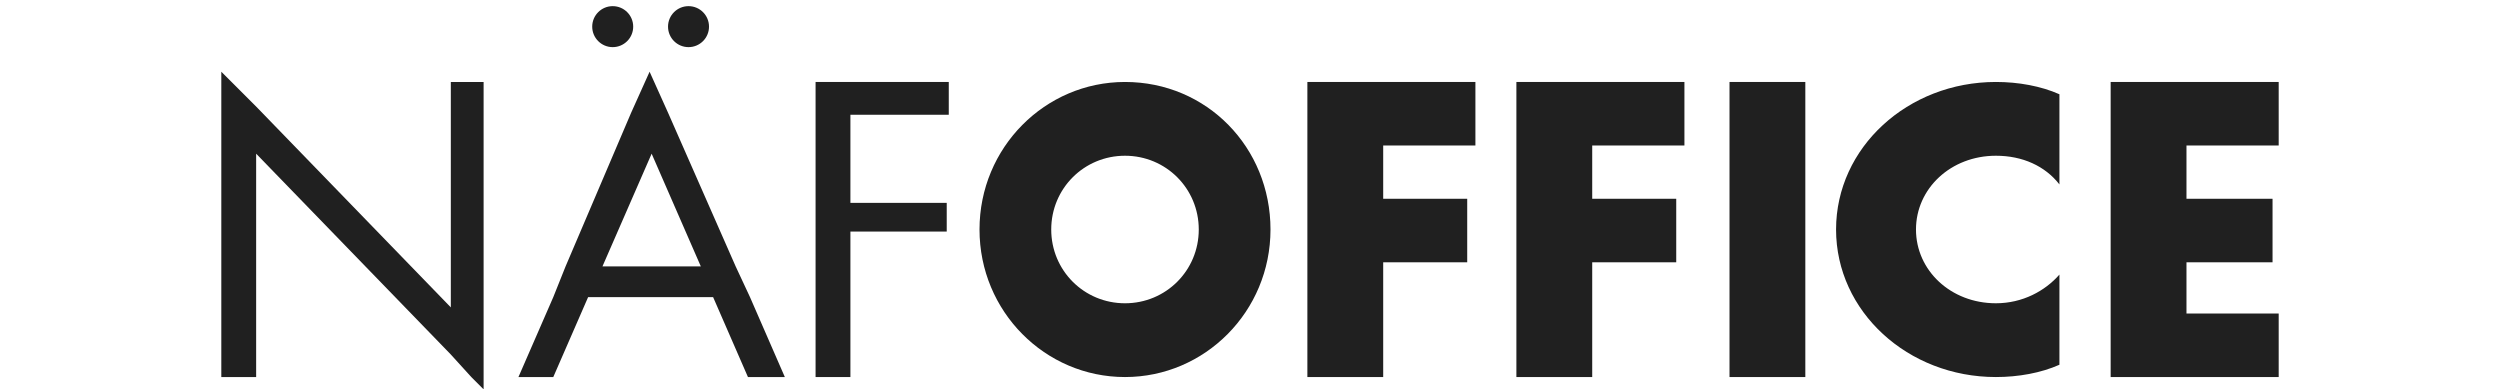 <?xml version="1.0" encoding="UTF-8"?>
<!-- Generator: Adobe Illustrator 26.4.1, SVG Export Plug-In . SVG Version: 6.00 Build 0)  -->
<svg xmlns="http://www.w3.org/2000/svg" xmlns:xlink="http://www.w3.org/1999/xlink" version="1.1" id="Слой_1" x="0px" y="0px" viewBox="0 0 122 19" style="enable-background:new 0 0 122 19;" xml:space="preserve">
<style type="text/css">
	.st0{fill:#202020;}
</style>
<g>
	<polygon class="st0" points="72,7.1 72,4 67.5,4 64.8,4 63.8,4 63.8,18.4 67.5,18.4 67.5,12.8 71.6,12.8 71.6,9.7 67.5,9.7    67.5,7.1  "></polygon>
	<polygon class="st0" points="82.2,7.1 82.2,4 77.7,4 75,4 74,4 74,18.4 77.7,18.4 77.7,12.8 81.8,12.8 81.8,9.7 77.7,9.7 77.7,7.1     "></polygon>
	<rect x="84.4" y="4" class="st0" width="3.7" height="14.4"></rect>
	<polygon class="st0" points="111.2,7.1 111.2,4 106.7,4 106.7,4 103,4 103,18.4 103.5,18.4 106.7,18.4 111.2,18.4 111.2,15.3    106.7,15.3 106.7,12.8 110.9,12.8 110.9,9.7 106.7,9.7 106.7,7.1  "></polygon>
	<polygon class="st0" points="46.3,5.6 46.3,4 41.5,4 39.8,4 39.8,5.6 39.8,9.9 39.8,11.3 39.8,18.4 41.5,18.4 41.5,11.3 46.2,11.3    46.2,9.9 41.5,9.9 41.5,5.6  "></polygon>
	<path class="st0" d="M36.6,14.5L35.9,13l-3.3-7.5l-0.9-2l-0.9,2L27.6,13L27,14.5l-1.7,3.9H27l1.7-3.9h6.1l1.7,3.9h1.8L36.6,14.5z    M29.4,13l2.4-5.5l2.4,5.5H29.4z"></path>
	<polygon class="st0" points="22,4 22,15 12.5,5.2 11,3.7 10.8,3.5 10.8,3.7 10.8,5.8 10.8,18.4 12.5,18.4 12.5,7.5 22,17.3    23,18.4 23.6,19 23.6,16.7 23.6,4  "></polygon>
	<g>
		<circle class="st0" cx="29.9" cy="1.3" r="1"></circle>
		<circle class="st0" cx="33.6" cy="1.3" r="1"></circle>
	</g>
	<path class="st0" d="M54.9,4c-3.9,0-7.1,3.2-7.1,7.2c0,4,3.2,7.2,7.1,7.2c3.9,0,7.1-3.2,7.1-7.2C62,7.2,58.9,4,54.9,4z M54.9,14.8   c-2,0-3.6-1.6-3.6-3.6c0-2,1.6-3.6,3.6-3.6c2,0,3.6,1.6,3.6,3.6C58.5,13.2,56.9,14.8,54.9,14.8z"></path>
	<path class="st0" d="M97.4,7.6c1.3,0,2.4,0.5,3.1,1.4V4.6c-0.9-0.4-2-0.6-3.1-0.6c-4.3,0-7.8,3.2-7.8,7.2c0,4,3.5,7.2,7.8,7.2   c1.1,0,2.2-0.2,3.1-0.6v-4.4c-0.7,0.8-1.8,1.4-3.1,1.4c-2.2,0-3.9-1.6-3.9-3.6C93.5,9.2,95.2,7.6,97.4,7.6z"></path>
</g>
</svg>
